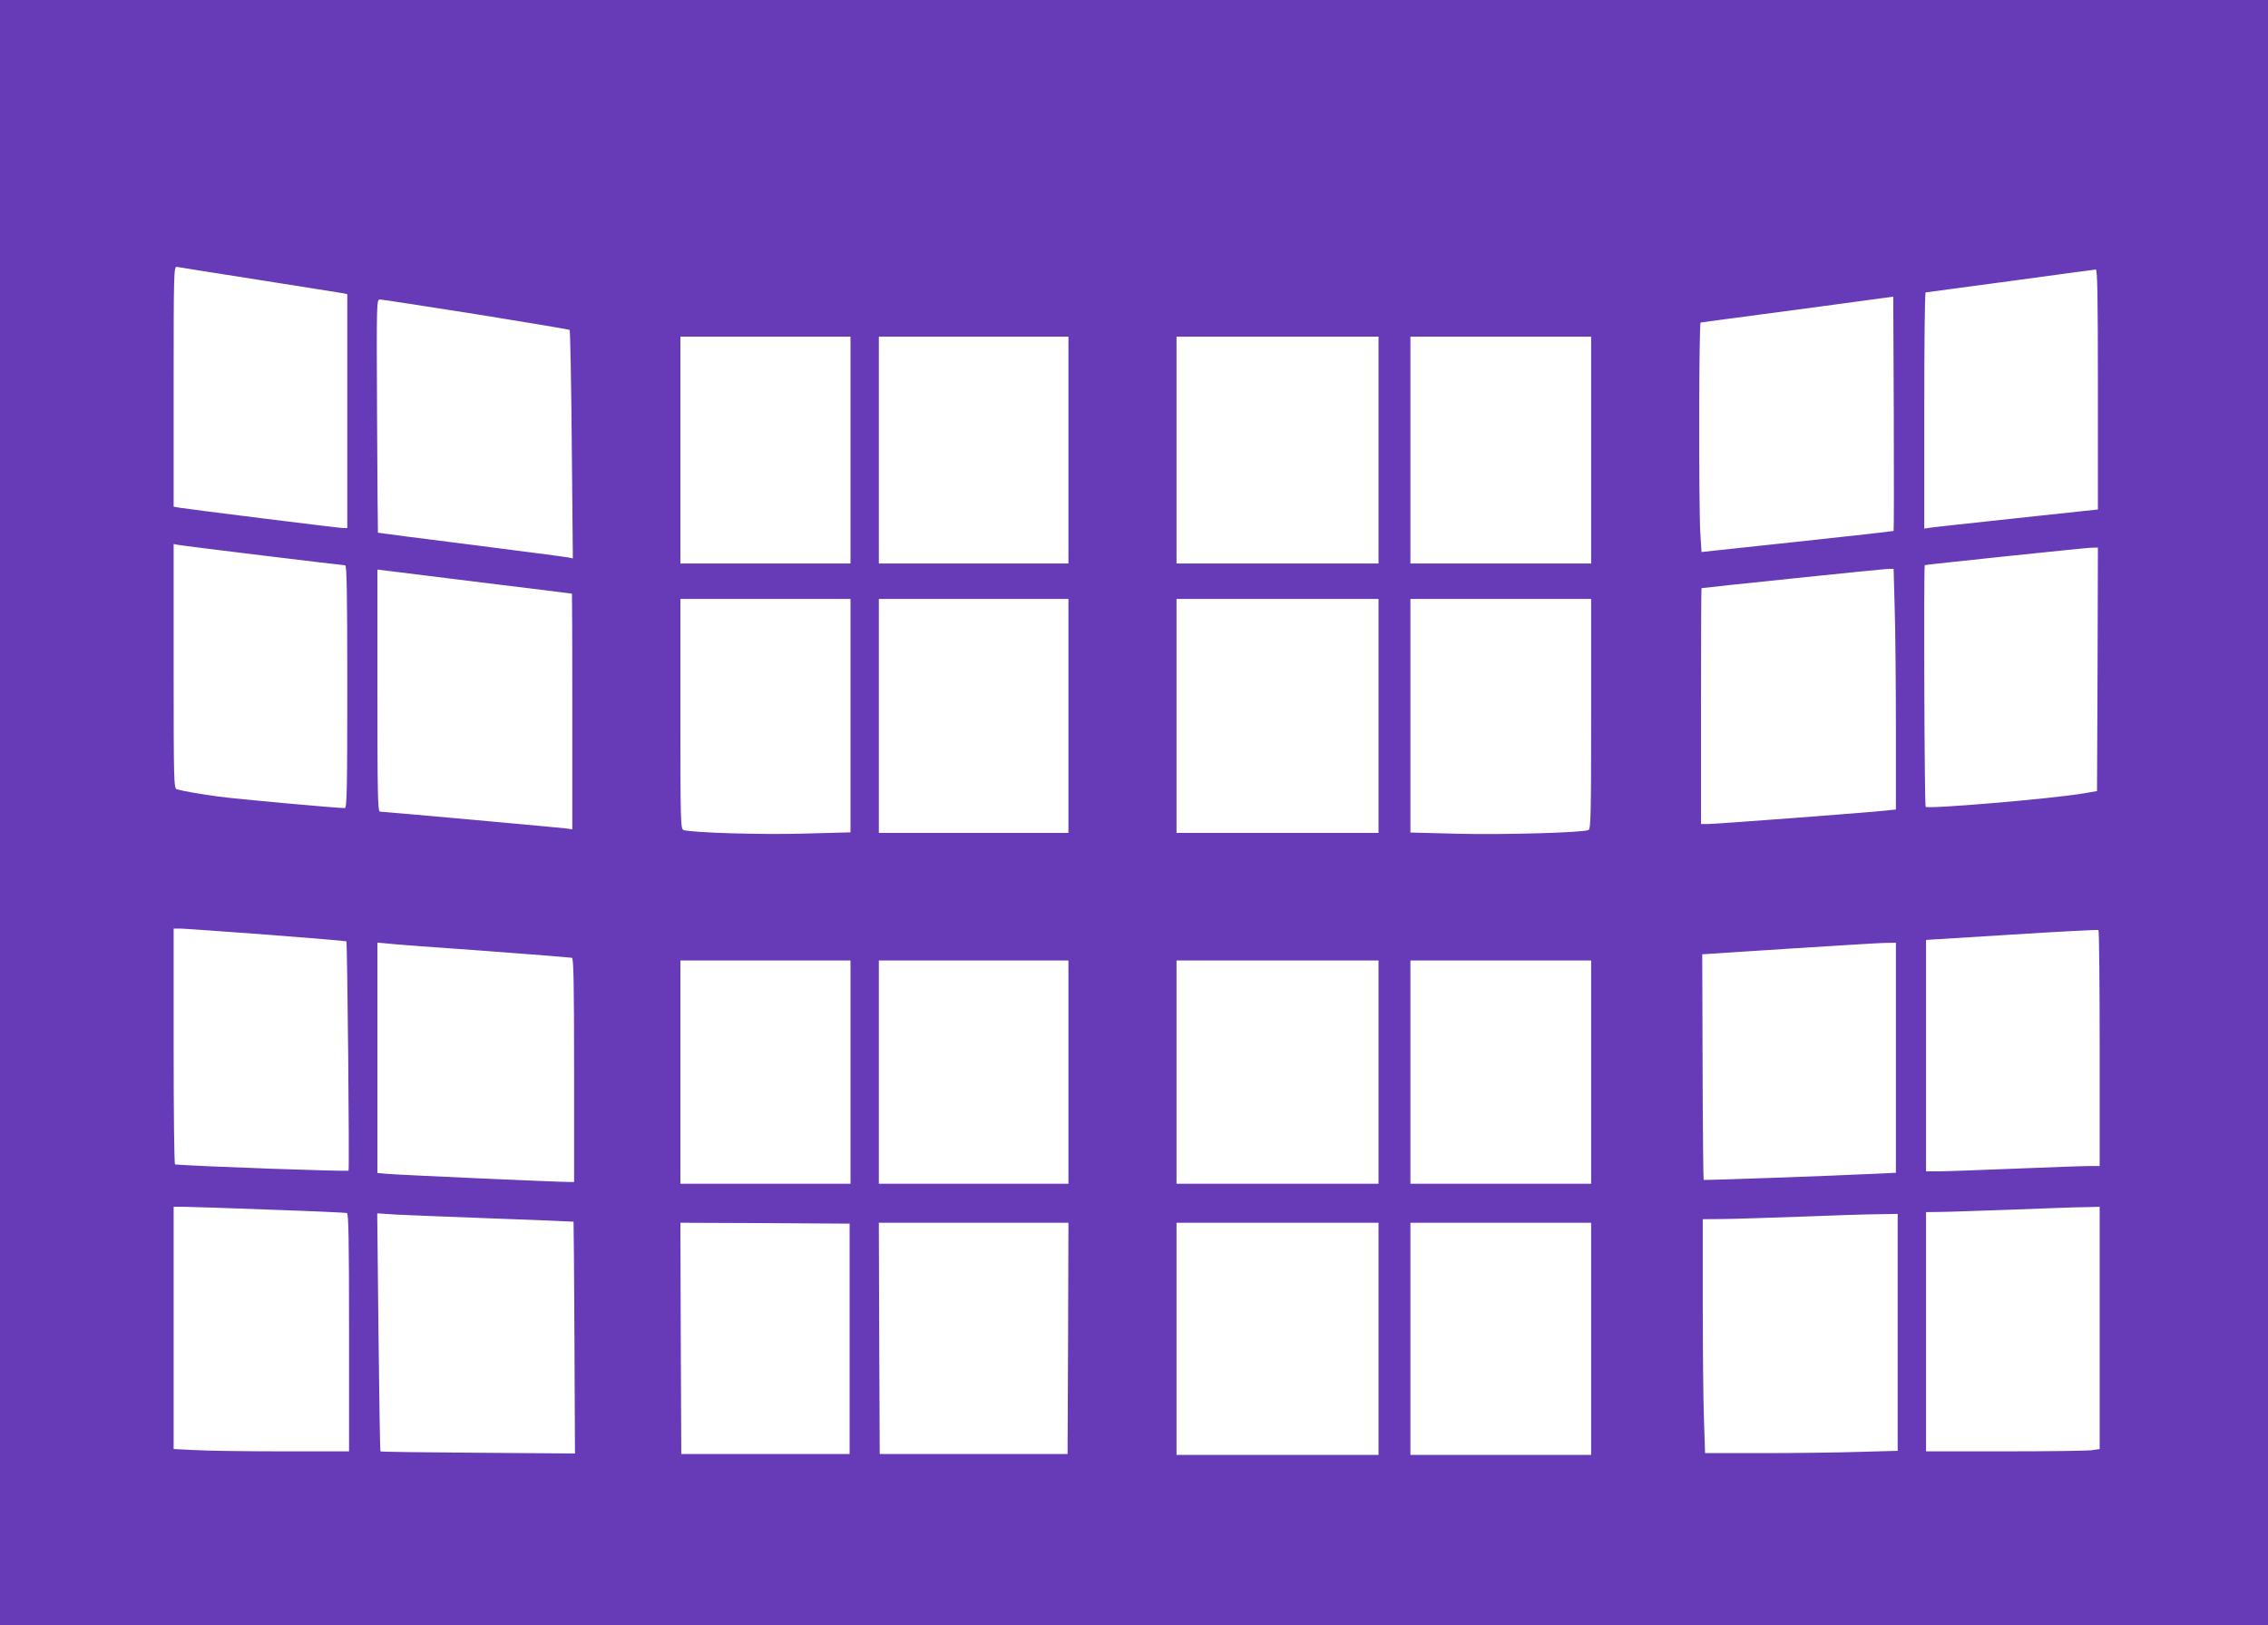 <?xml version="1.0" standalone="no"?>
<!DOCTYPE svg PUBLIC "-//W3C//DTD SVG 20010904//EN"
 "http://www.w3.org/TR/2001/REC-SVG-20010904/DTD/svg10.dtd">
<svg version="1.0" xmlns="http://www.w3.org/2000/svg"
 width="1280pt" height="917pt" viewBox="0 0 1280 917"
 preserveAspectRatio="xMidYMid meet">
<g transform="translate(0,917) scale(0.1,-0.1)"
fill="#673ab7" stroke="none">
<path d="M0 4585 l0 -4585 6400 0 6400 0 0 4585 0 4585 -6400 0 -6400 0 0
-4585z m1465 3005 c248 -39 460 -73 473 -75 l22 -5 0 -660 0 -660 -22 0 c-22
0 -864 105 -925 115 l-33 6 0 679 c0 641 1 678 18 674 9 -2 220 -35 467 -74z
m10375 -618 l0 -677 -457 -49 c-252 -27 -473 -51 -490 -54 l-33 -5 0 667 c0
366 3 666 8 666 4 1 219 29 477 64 259 35 476 65 483 65 9 1 12 -141 12 -677z
m-1153 -798 c-1 -2 -246 -29 -543 -61 l-541 -58 -7 110 c-9 155 -8 1185 2
1185 4 1 250 34 547 73 l540 73 3 -660 c1 -362 1 -660 -1 -662z m-8000 1223
c287 -46 525 -86 528 -89 3 -3 9 -294 12 -647 l6 -642 -24 5 c-13 3 -260 35
-549 72 -289 36 -526 67 -527 68 -1 0 -3 297 -5 659 -3 652 -3 657 17 657 11
0 255 -38 542 -83z m2113 -767 l0 -640 -480 0 -480 0 0 640 0 640 480 0 480 0
0 -640z m1230 0 l0 -640 -535 0 -535 0 0 640 0 640 535 0 535 0 0 -640z m1750
0 l0 -640 -570 0 -570 0 0 640 0 640 570 0 570 0 0 -640z m1200 0 l0 -640
-510 0 -510 0 0 640 0 640 510 0 510 0 0 -640z m-7495 -595 c248 -30 456 -55
463 -55 9 0 12 -144 12 -685 0 -569 -2 -685 -14 -685 -47 0 -623 52 -712 65
-106 14 -201 31 -236 41 -17 5 -18 47 -18 694 l0 690 28 -5 c15 -3 230 -30
477 -60z m10353 -642 l-3 -687 -75 -13 c-176 -30 -871 -89 -892 -76 -7 4 -12
1362 -5 1364 14 4 903 97 935 98 l42 1 -2 -687z m-8610 427 c1 0 2 -299 2
-665 l0 -665 -42 6 c-53 6 -1025 94 -1044 94 -12 0 -14 106 -14 683 l0 683
548 -68 c301 -37 548 -67 550 -68z m7465 -77 c4 -120 7 -426 7 -680 l0 -461
-57 -6 c-97 -11 -961 -76 -1003 -76 l-40 0 0 665 c0 366 1 665 3 666 20 4
1014 107 1043 108 l41 1 6 -217z m-5893 -612 l0 -658 -262 -7 c-239 -7 -632 5
-680 20 -17 5 -18 45 -18 655 l0 649 480 0 480 0 0 -659z m1230 -1 l0 -660
-535 0 -535 0 0 660 0 660 535 0 535 0 0 -660z m1750 0 l0 -660 -570 0 -570 0
0 660 0 660 570 0 570 0 0 -660z m1200 11 c0 -569 -2 -650 -15 -655 -39 -15
-480 -27 -732 -21 l-273 7 0 659 0 659 510 0 510 0 0 -649z m-7477 -1245 c247
-19 450 -36 452 -38 5 -6 18 -1285 12 -1294 -4 -6 -853 24 -979 35 -5 1 -8
300 -8 666 l0 665 38 0 c20 0 239 -16 485 -34z m10347 -642 l0 -664 -62 0
c-35 0 -225 -7 -423 -15 -198 -8 -390 -15 -427 -15 l-68 0 0 653 0 653 483 30
c265 17 485 28 490 26 4 -2 7 -302 7 -668z m-9125 551 c270 -20 496 -38 503
-40 9 -3 12 -139 12 -635 l0 -630 -22 0 c-54 -1 -988 41 -1035 46 l-53 5 0
650 0 650 53 -5 c28 -4 273 -22 542 -41z m7975 -604 l0 -649 -127 -6 c-250
-12 -955 -37 -958 -34 -2 2 -5 289 -6 638 l-2 635 479 31 c264 17 509 32 547
33 l67 1 0 -649z m-5900 -81 l0 -630 -480 0 -480 0 0 630 0 630 480 0 480 0 0
-630z m1230 0 l0 -630 -535 0 -535 0 0 630 0 630 535 0 535 0 0 -630z m1750 0
l0 -630 -570 0 -570 0 0 630 0 630 570 0 570 0 0 -630z m1200 0 l0 -630 -510
0 -510 0 0 630 0 630 510 0 510 0 0 -630z m-7460 -776 c234 -8 431 -17 438
-19 9 -4 12 -147 12 -675 l0 -670 -373 0 c-206 0 -429 3 -495 7 l-122 6 0 684
0 683 58 0 c31 0 248 -7 482 -16z m10330 -668 l0 -683 -46 -7 c-26 -3 -246 -6
-490 -6 l-444 0 0 675 0 675 78 1 c42 0 226 7 407 13 182 7 367 14 413 14 l82
2 0 -684z m-9060 618 c245 -9 446 -17 447 -18 1 -1 3 -296 5 -655 l3 -653
-547 4 c-301 2 -549 5 -551 8 -2 3 -7 306 -11 674 l-7 669 108 -7 c59 -3 308
-13 553 -22z m7920 -642 l0 -669 -217 -6 c-120 -4 -365 -7 -544 -7 l-326 0 -6
182 c-4 99 -7 396 -7 660 l0 478 108 1 c59 0 256 7 437 13 182 7 381 14 443
14 l112 2 0 -668z m-5915 -37 l0 -650 -475 0 -475 0 -3 653 -2 652 477 -2 478
-3 0 -650z m1233 3 l-3 -653 -530 0 -530 0 -3 653 -2 652 535 0 535 0 -2 -652z
m1752 -3 l0 -655 -570 0 -570 0 0 655 0 655 570 0 570 0 0 -655z m1200 0 l0
-655 -510 0 -510 0 0 655 0 655 510 0 510 0 0 -655z"/>
</g>
</svg>

